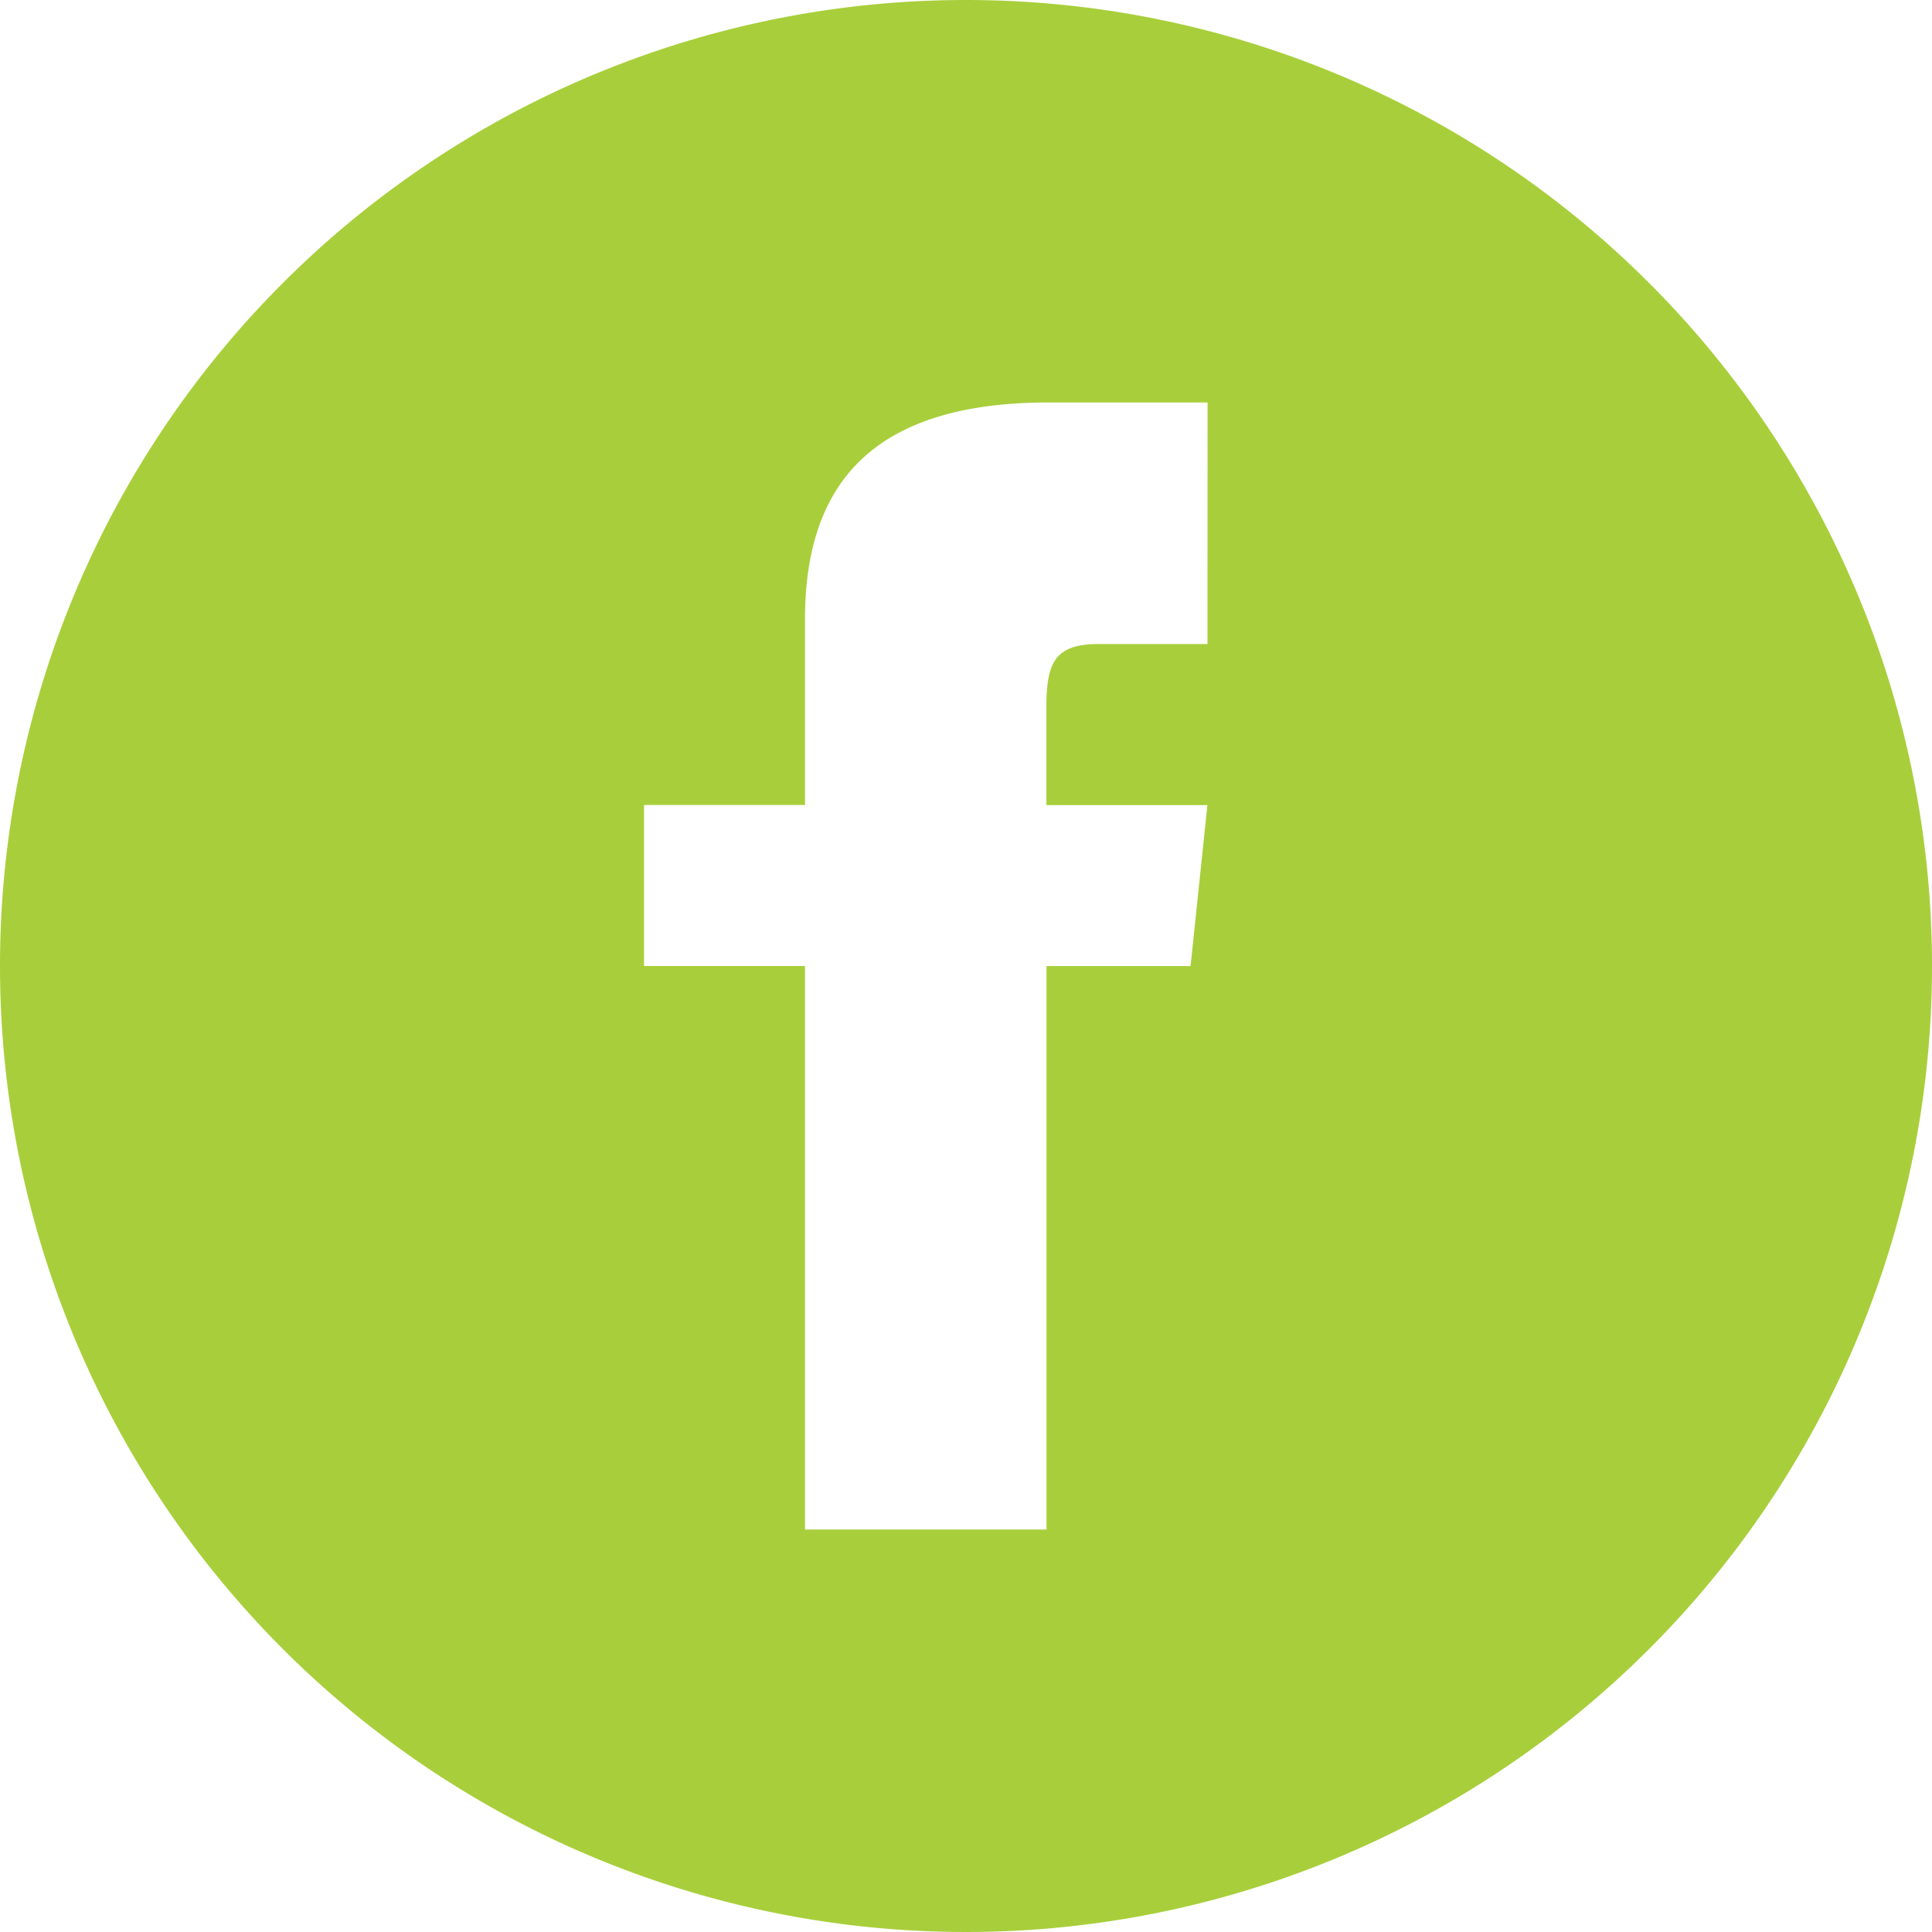 <svg id="Group_165" data-name="Group 165" xmlns="http://www.w3.org/2000/svg" xmlns:xlink="http://www.w3.org/1999/xlink" width="25.13" height="25.129" viewBox="0 0 25.13 25.129">
  <defs>
    <clipPath id="clip-path">
      <rect id="Rectangle_52" data-name="Rectangle 52" width="25.13" height="25.13" fill="#a8cf3b"/>
    </clipPath>
  </defs>
  <g id="Group_50" data-name="Group 50" clip-path="url(#clip-path)">
    <path id="Path_145" data-name="Path 145" d="M12.565,0A12.565,12.565,0,1,0,25.13,12.565,12.565,12.565,0,0,0,12.565,0m3.141,8.377H14.292c-.563,0-.681.231-.681.815v1.28h2.094l-.219,2.094H13.612v7.329H10.471V12.565H8.377V10.471h2.094V8.054c0-1.852.975-2.819,3.172-2.819h2.064Z" fill="#a8cf3b"/>
  </g>
</svg>
